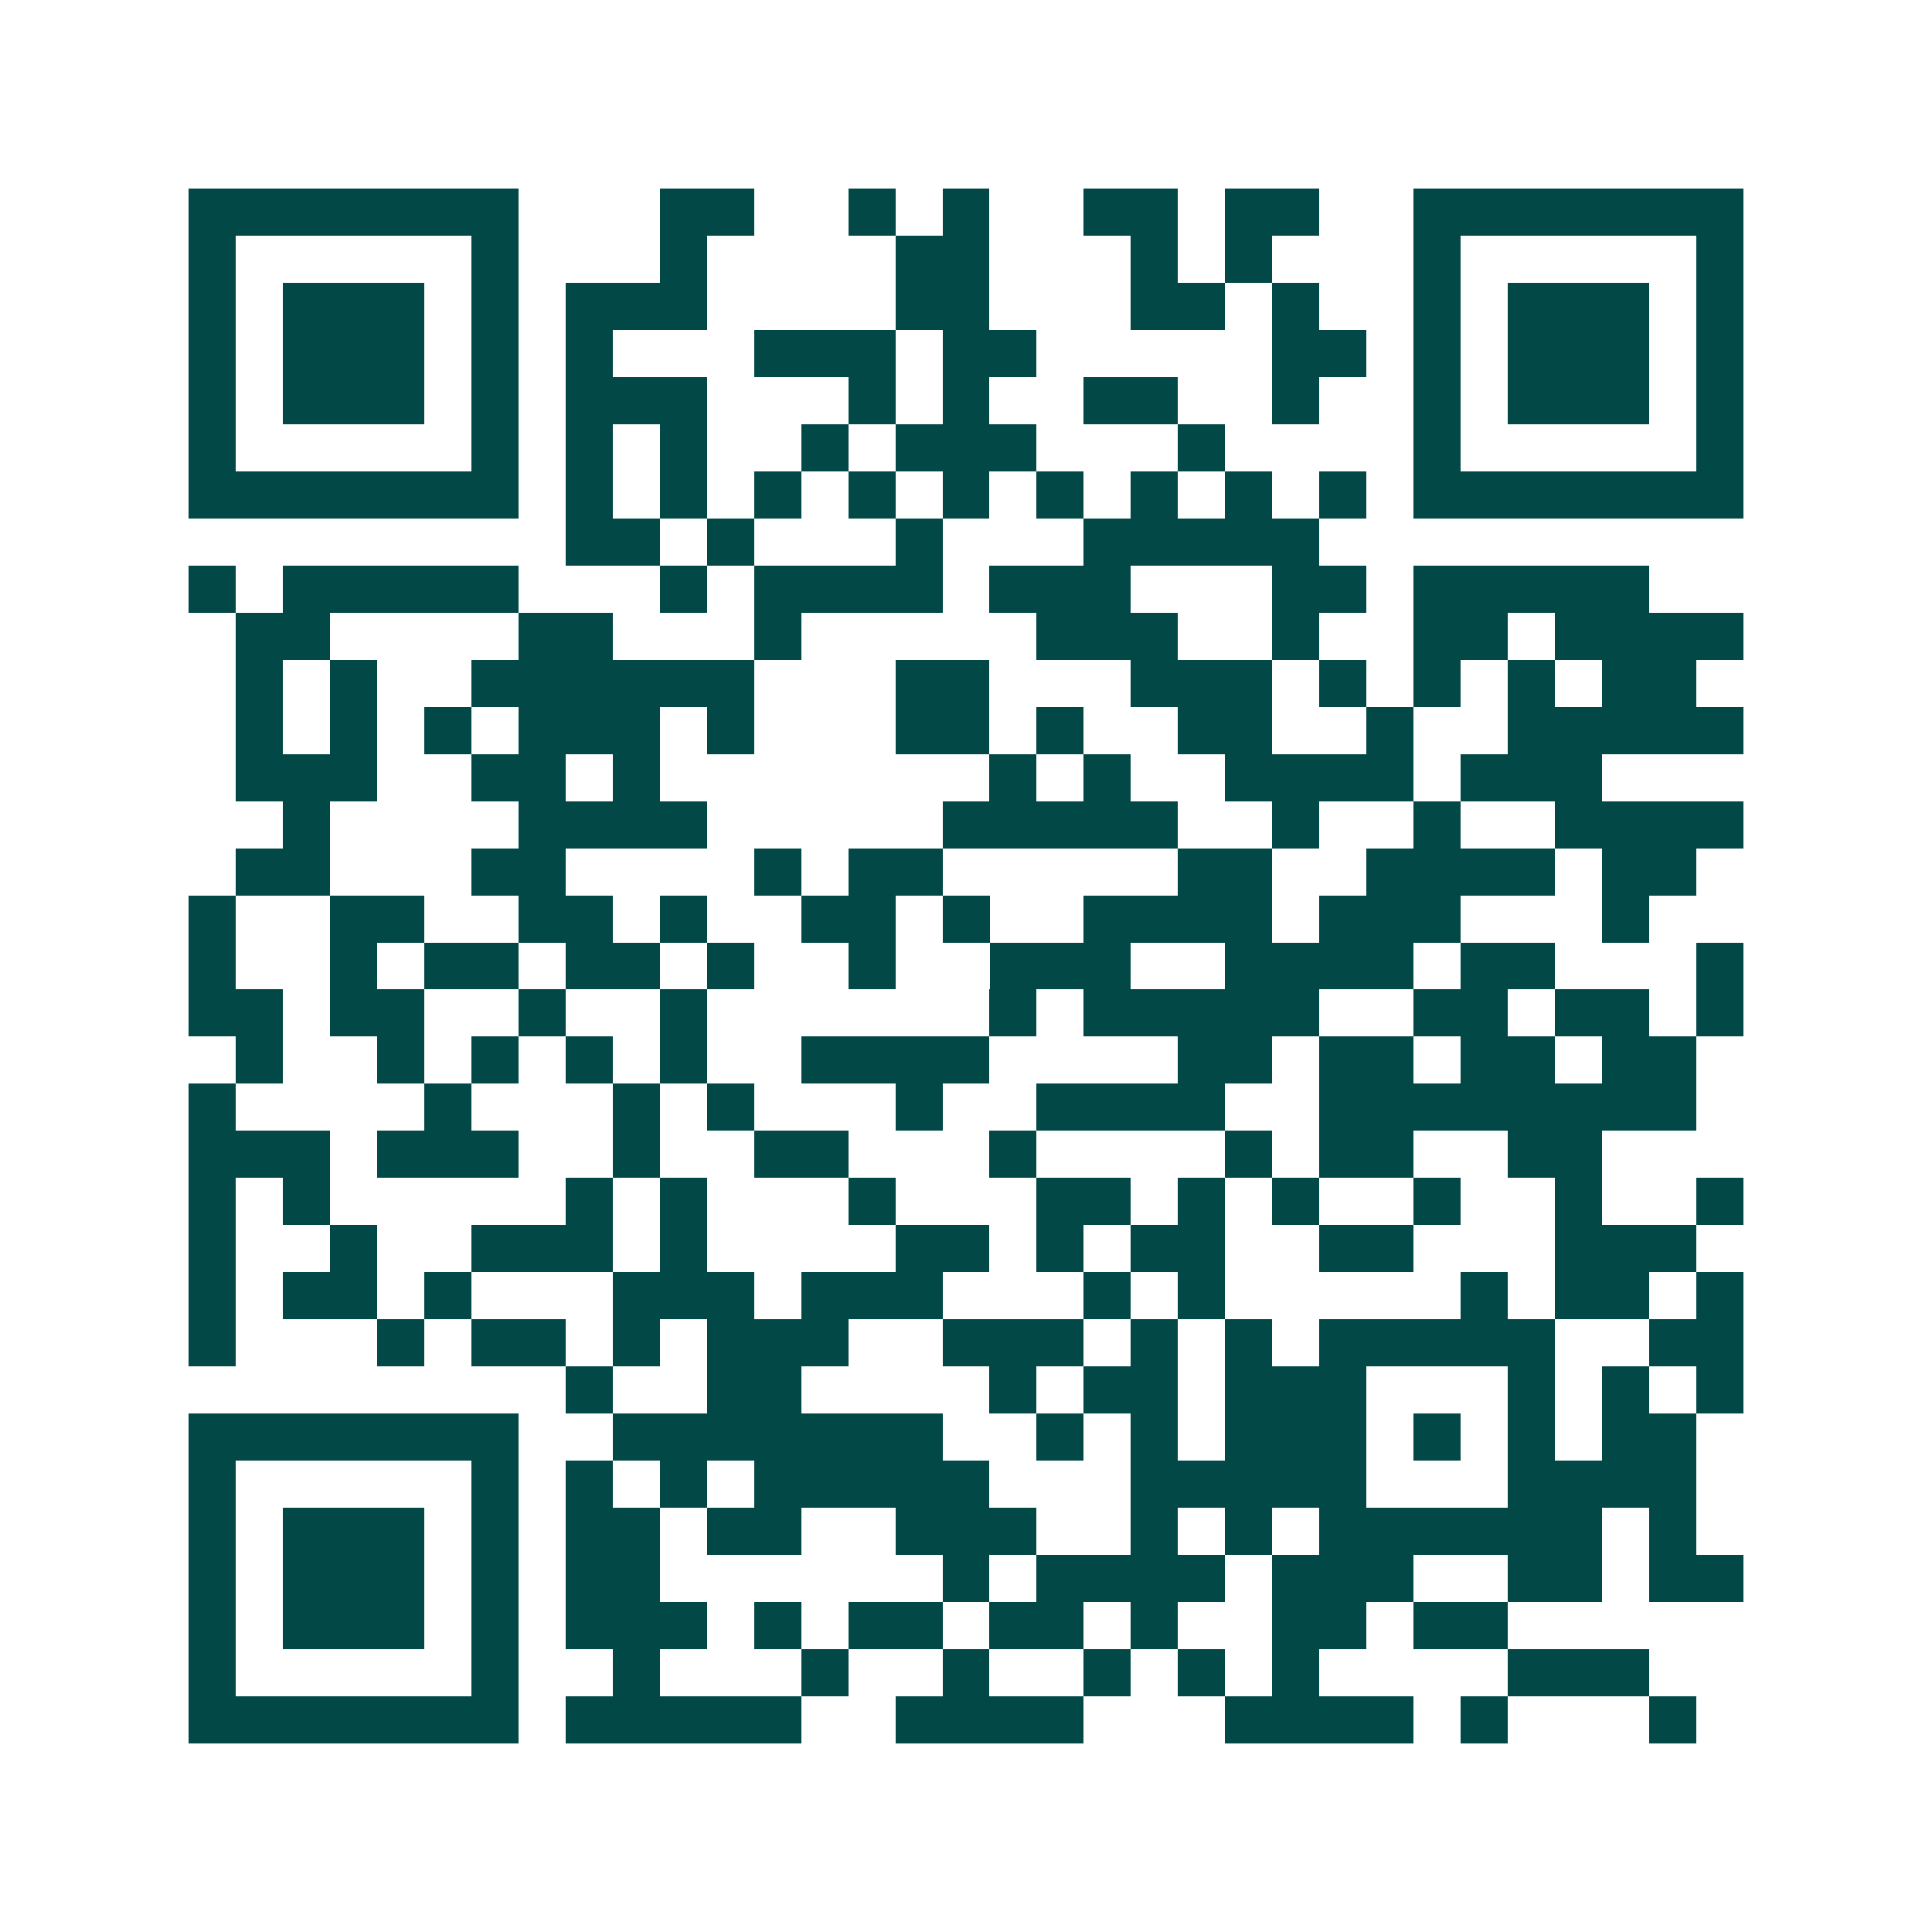 <svg xmlns="http://www.w3.org/2000/svg" width="200" height="200" viewBox="0 0 41 41" shape-rendering="crispEdges"><path fill="#ffffff" d="M0 0h41v41H0z"/><path stroke="#014847" d="M4 4.5h7m3 0h2m2 0h1m1 0h1m2 0h2m1 0h2m2 0h7M4 5.5h1m5 0h1m3 0h1m4 0h2m3 0h1m1 0h1m3 0h1m5 0h1M4 6.5h1m1 0h3m1 0h1m1 0h3m4 0h2m3 0h2m1 0h1m2 0h1m1 0h3m1 0h1M4 7.5h1m1 0h3m1 0h1m1 0h1m3 0h3m1 0h2m5 0h2m1 0h1m1 0h3m1 0h1M4 8.5h1m1 0h3m1 0h1m1 0h3m3 0h1m1 0h1m2 0h2m2 0h1m2 0h1m1 0h3m1 0h1M4 9.5h1m5 0h1m1 0h1m1 0h1m2 0h1m1 0h3m3 0h1m4 0h1m5 0h1M4 10.5h7m1 0h1m1 0h1m1 0h1m1 0h1m1 0h1m1 0h1m1 0h1m1 0h1m1 0h1m1 0h7M12 11.5h2m1 0h1m3 0h1m3 0h5M4 12.5h1m1 0h5m3 0h1m1 0h4m1 0h3m3 0h2m1 0h5M5 13.5h2m4 0h2m3 0h1m5 0h3m2 0h1m2 0h2m1 0h4M5 14.5h1m1 0h1m2 0h6m3 0h2m3 0h3m1 0h1m1 0h1m1 0h1m1 0h2M5 15.5h1m1 0h1m1 0h1m1 0h3m1 0h1m3 0h2m1 0h1m2 0h2m2 0h1m2 0h5M5 16.5h3m2 0h2m1 0h1m7 0h1m1 0h1m2 0h4m1 0h3M6 17.5h1m4 0h4m5 0h5m2 0h1m2 0h1m2 0h4M5 18.5h2m3 0h2m4 0h1m1 0h2m5 0h2m2 0h4m1 0h2M4 19.5h1m2 0h2m2 0h2m1 0h1m2 0h2m1 0h1m2 0h4m1 0h3m3 0h1M4 20.5h1m2 0h1m1 0h2m1 0h2m1 0h1m2 0h1m2 0h3m2 0h4m1 0h2m3 0h1M4 21.5h2m1 0h2m2 0h1m2 0h1m6 0h1m1 0h5m2 0h2m1 0h2m1 0h1M5 22.5h1m2 0h1m1 0h1m1 0h1m1 0h1m2 0h4m4 0h2m1 0h2m1 0h2m1 0h2M4 23.5h1m4 0h1m3 0h1m1 0h1m3 0h1m2 0h4m2 0h8M4 24.5h3m1 0h3m2 0h1m2 0h2m3 0h1m4 0h1m1 0h2m2 0h2M4 25.5h1m1 0h1m5 0h1m1 0h1m3 0h1m3 0h2m1 0h1m1 0h1m2 0h1m2 0h1m2 0h1M4 26.5h1m2 0h1m2 0h3m1 0h1m4 0h2m1 0h1m1 0h2m2 0h2m3 0h3M4 27.5h1m1 0h2m1 0h1m3 0h3m1 0h3m3 0h1m1 0h1m5 0h1m1 0h2m1 0h1M4 28.5h1m3 0h1m1 0h2m1 0h1m1 0h3m2 0h3m1 0h1m1 0h1m1 0h5m2 0h2M12 29.5h1m2 0h2m4 0h1m1 0h2m1 0h3m3 0h1m1 0h1m1 0h1M4 30.5h7m2 0h7m2 0h1m1 0h1m1 0h3m1 0h1m1 0h1m1 0h2M4 31.5h1m5 0h1m1 0h1m1 0h1m1 0h5m3 0h5m3 0h4M4 32.5h1m1 0h3m1 0h1m1 0h2m1 0h2m2 0h3m2 0h1m1 0h1m1 0h6m1 0h1M4 33.5h1m1 0h3m1 0h1m1 0h2m6 0h1m1 0h4m1 0h3m2 0h2m1 0h2M4 34.5h1m1 0h3m1 0h1m1 0h3m1 0h1m1 0h2m1 0h2m1 0h1m2 0h2m1 0h2M4 35.5h1m5 0h1m2 0h1m3 0h1m2 0h1m2 0h1m1 0h1m1 0h1m4 0h3M4 36.5h7m1 0h5m2 0h4m3 0h4m1 0h1m3 0h1"/></svg>
